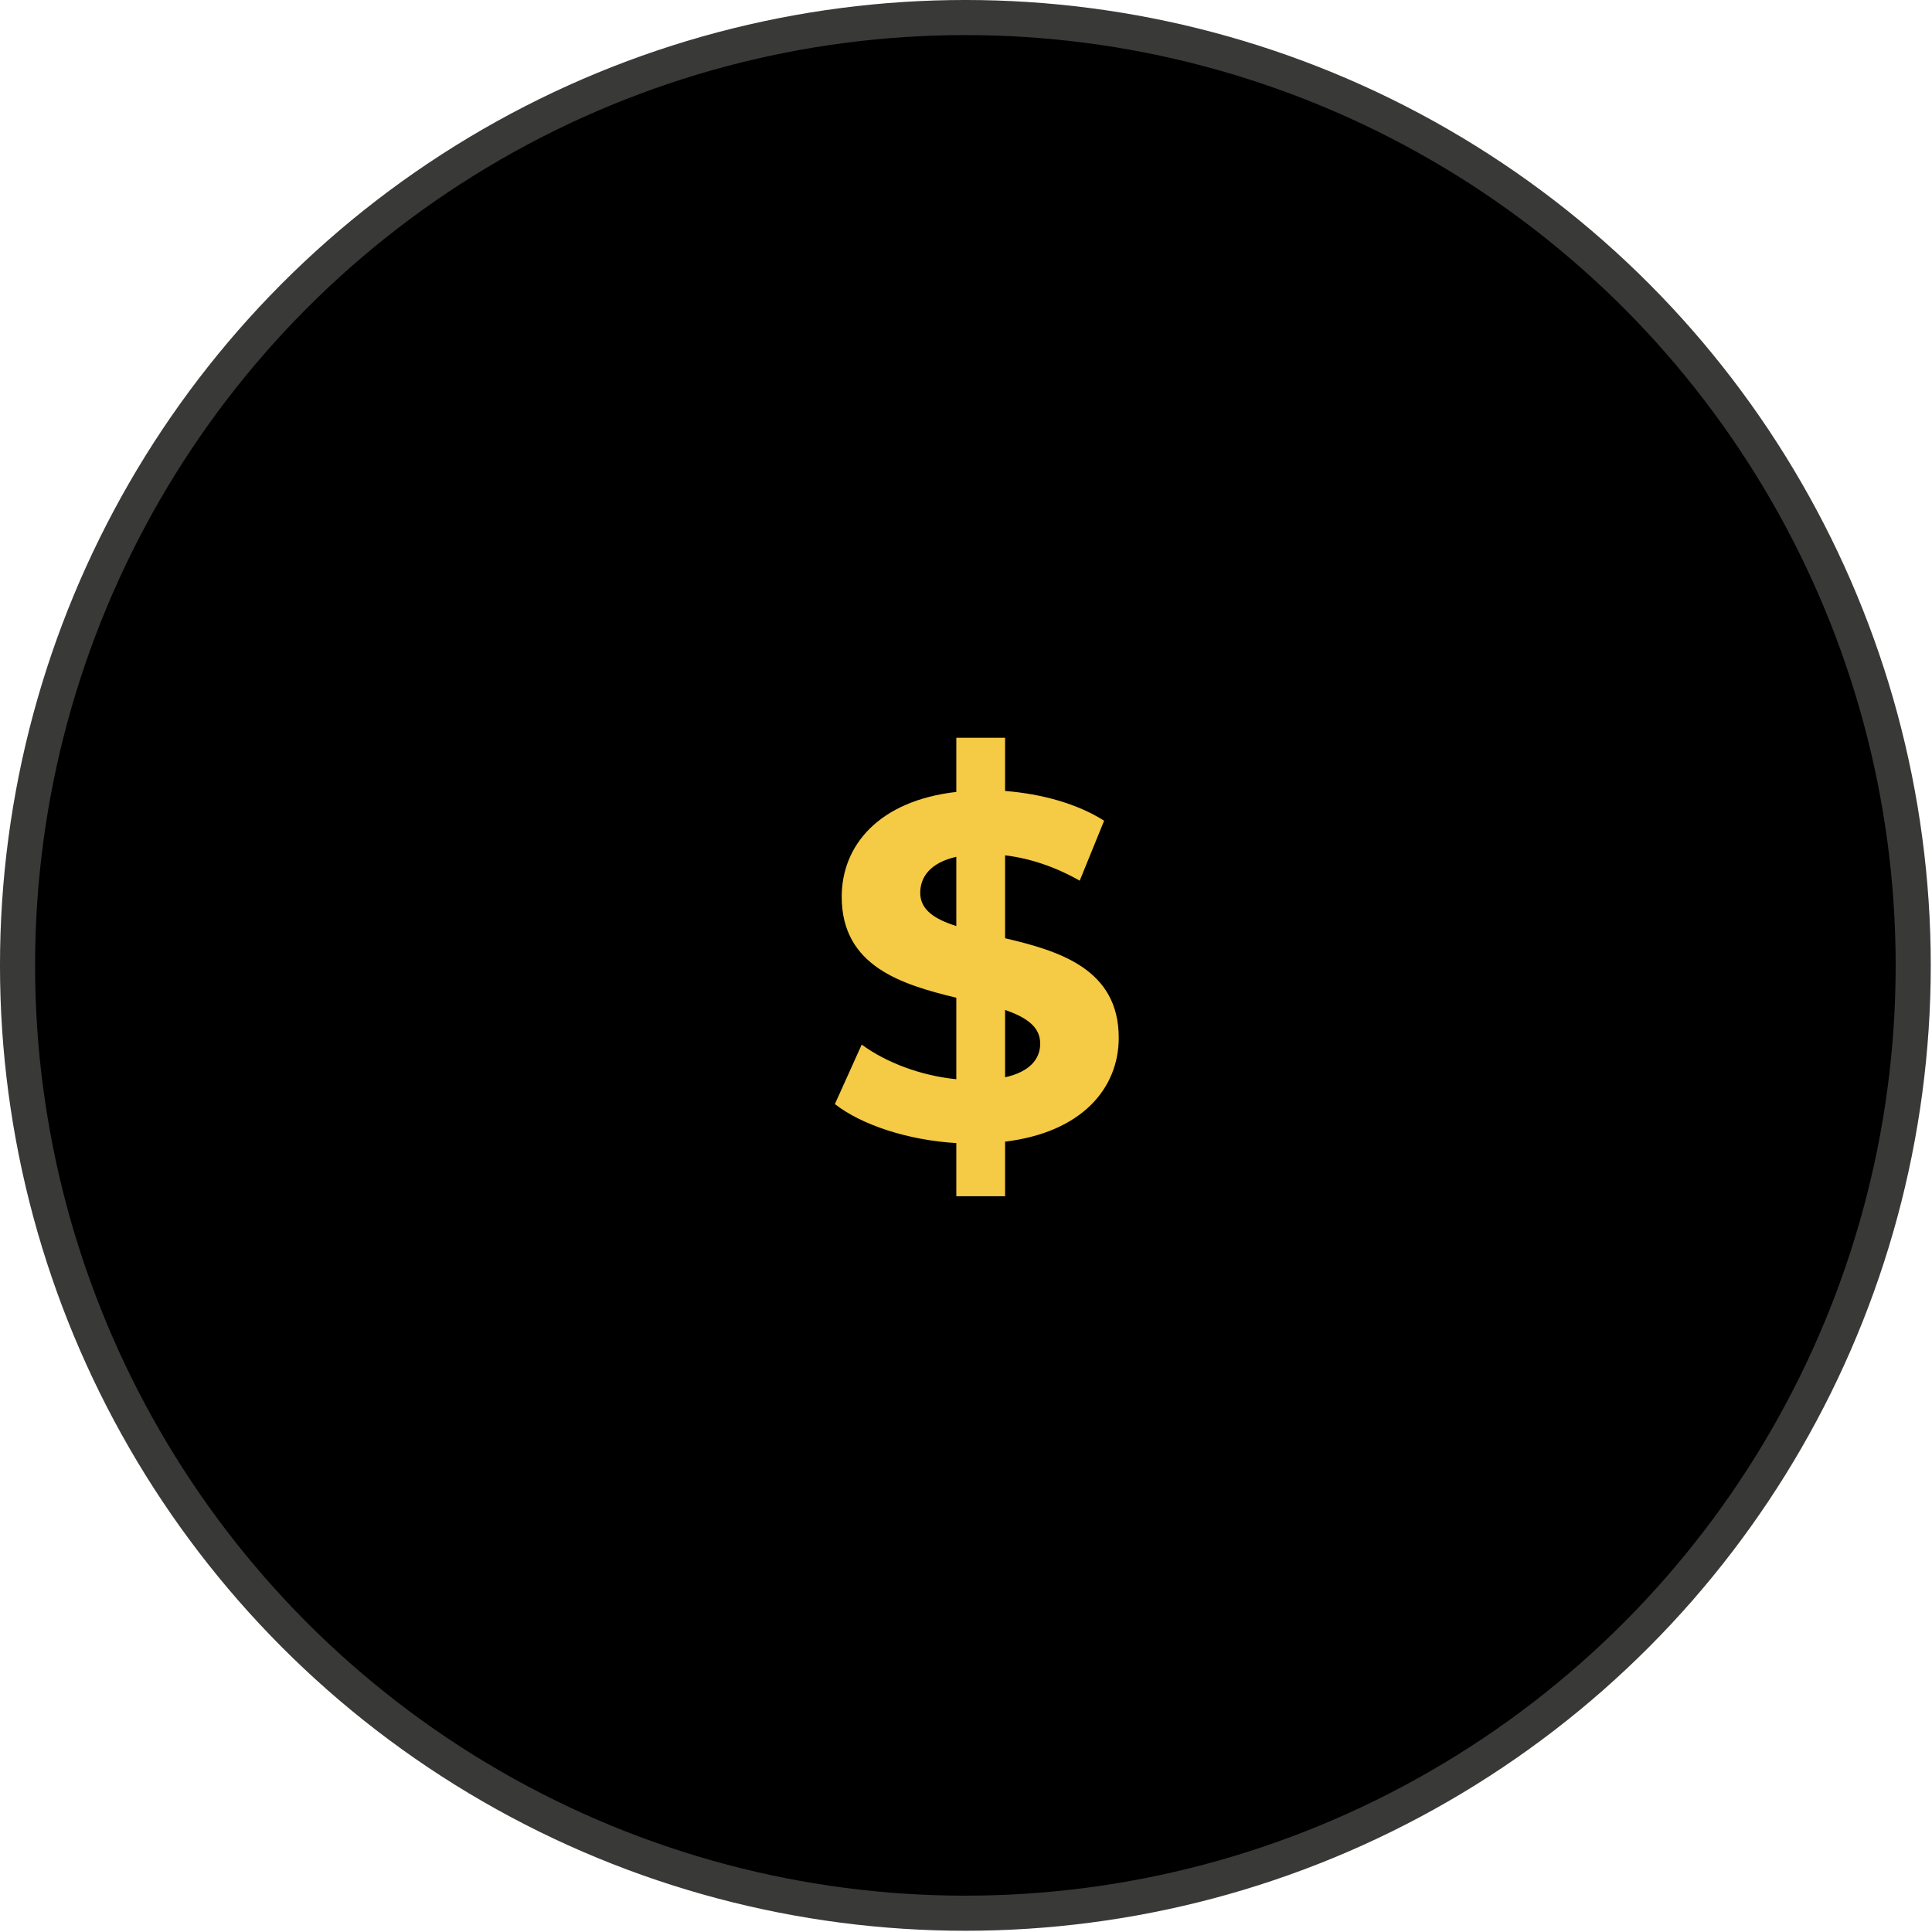 <?xml version="1.0" encoding="UTF-8"?> <svg xmlns="http://www.w3.org/2000/svg" width="90" height="90" viewBox="0 0 90 90" fill="none"><circle cx="44.971" cy="44.971" r="44.154" fill="black" stroke="#393938" stroke-width="1.635"></circle><path d="M52.115 48.342C52.115 45.139 49.343 44.298 46.821 43.707V39.845C47.957 39.981 49.139 40.367 50.297 41.026L51.434 38.232C50.184 37.437 48.525 36.982 46.821 36.846V34.369H44.549V36.891C40.959 37.3 39.21 39.368 39.21 41.776C39.21 45.025 42.027 45.866 44.549 46.479V50.274C42.913 50.114 41.278 49.501 40.142 48.66L38.892 51.432C40.142 52.409 42.3 53.114 44.549 53.25V55.726H46.821V53.182C50.388 52.75 52.115 50.705 52.115 48.342ZM42.868 41.594C42.868 40.845 43.345 40.186 44.549 39.913V43.139C43.55 42.821 42.868 42.39 42.868 41.594ZM46.821 50.183V47.047C47.798 47.388 48.457 47.82 48.457 48.615C48.457 49.342 47.957 49.933 46.821 50.183Z" fill="#F5CA44"></path></svg> 